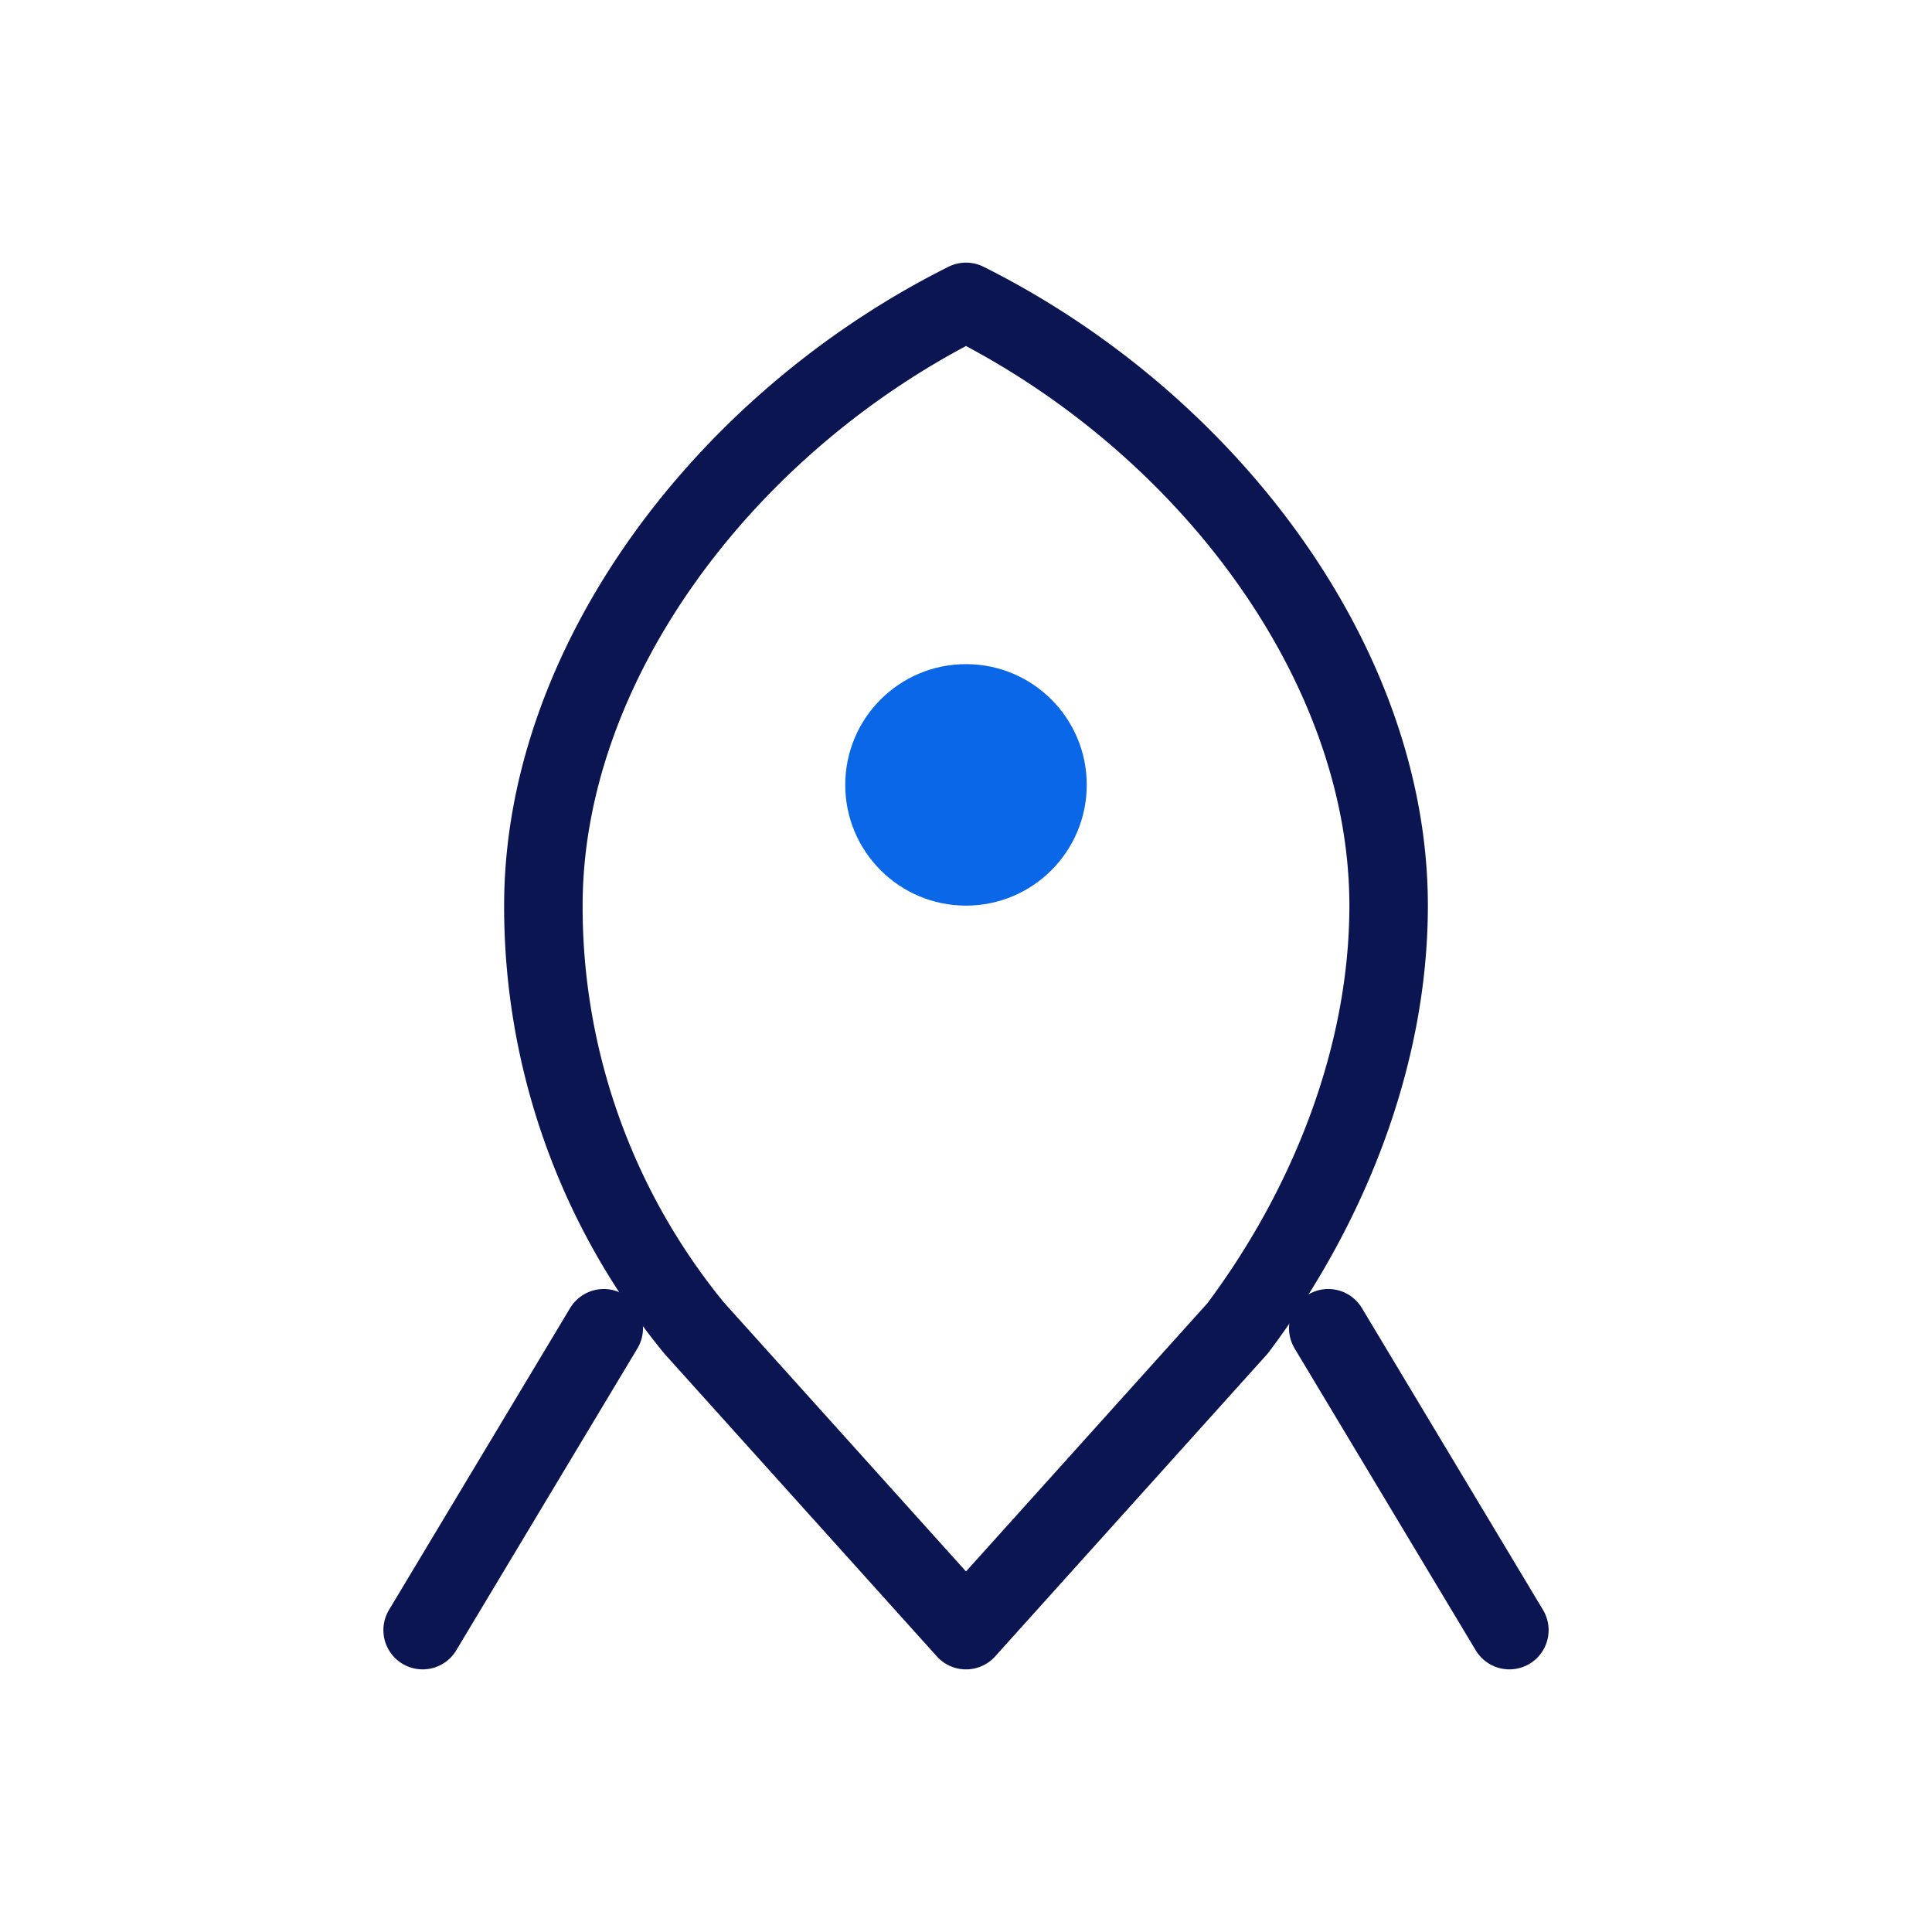 <svg xmlns="http://www.w3.org/2000/svg" viewBox="0 0 64 64" fill="none" stroke="#0b1552" stroke-width="2.6" stroke-linecap="round" stroke-linejoin="round"><path d="M32 10c8 4 14 12 14 20 0 5-2 10-5 14l-9 10-9-10a22 22 0 0 1-5-14c0-8 6-16 14-20z"/><circle cx="32" cy="26" r="4" fill="#0a67e8" stroke="none"/><path d="M20 44l-6 10m30-10l6 10"/></svg>